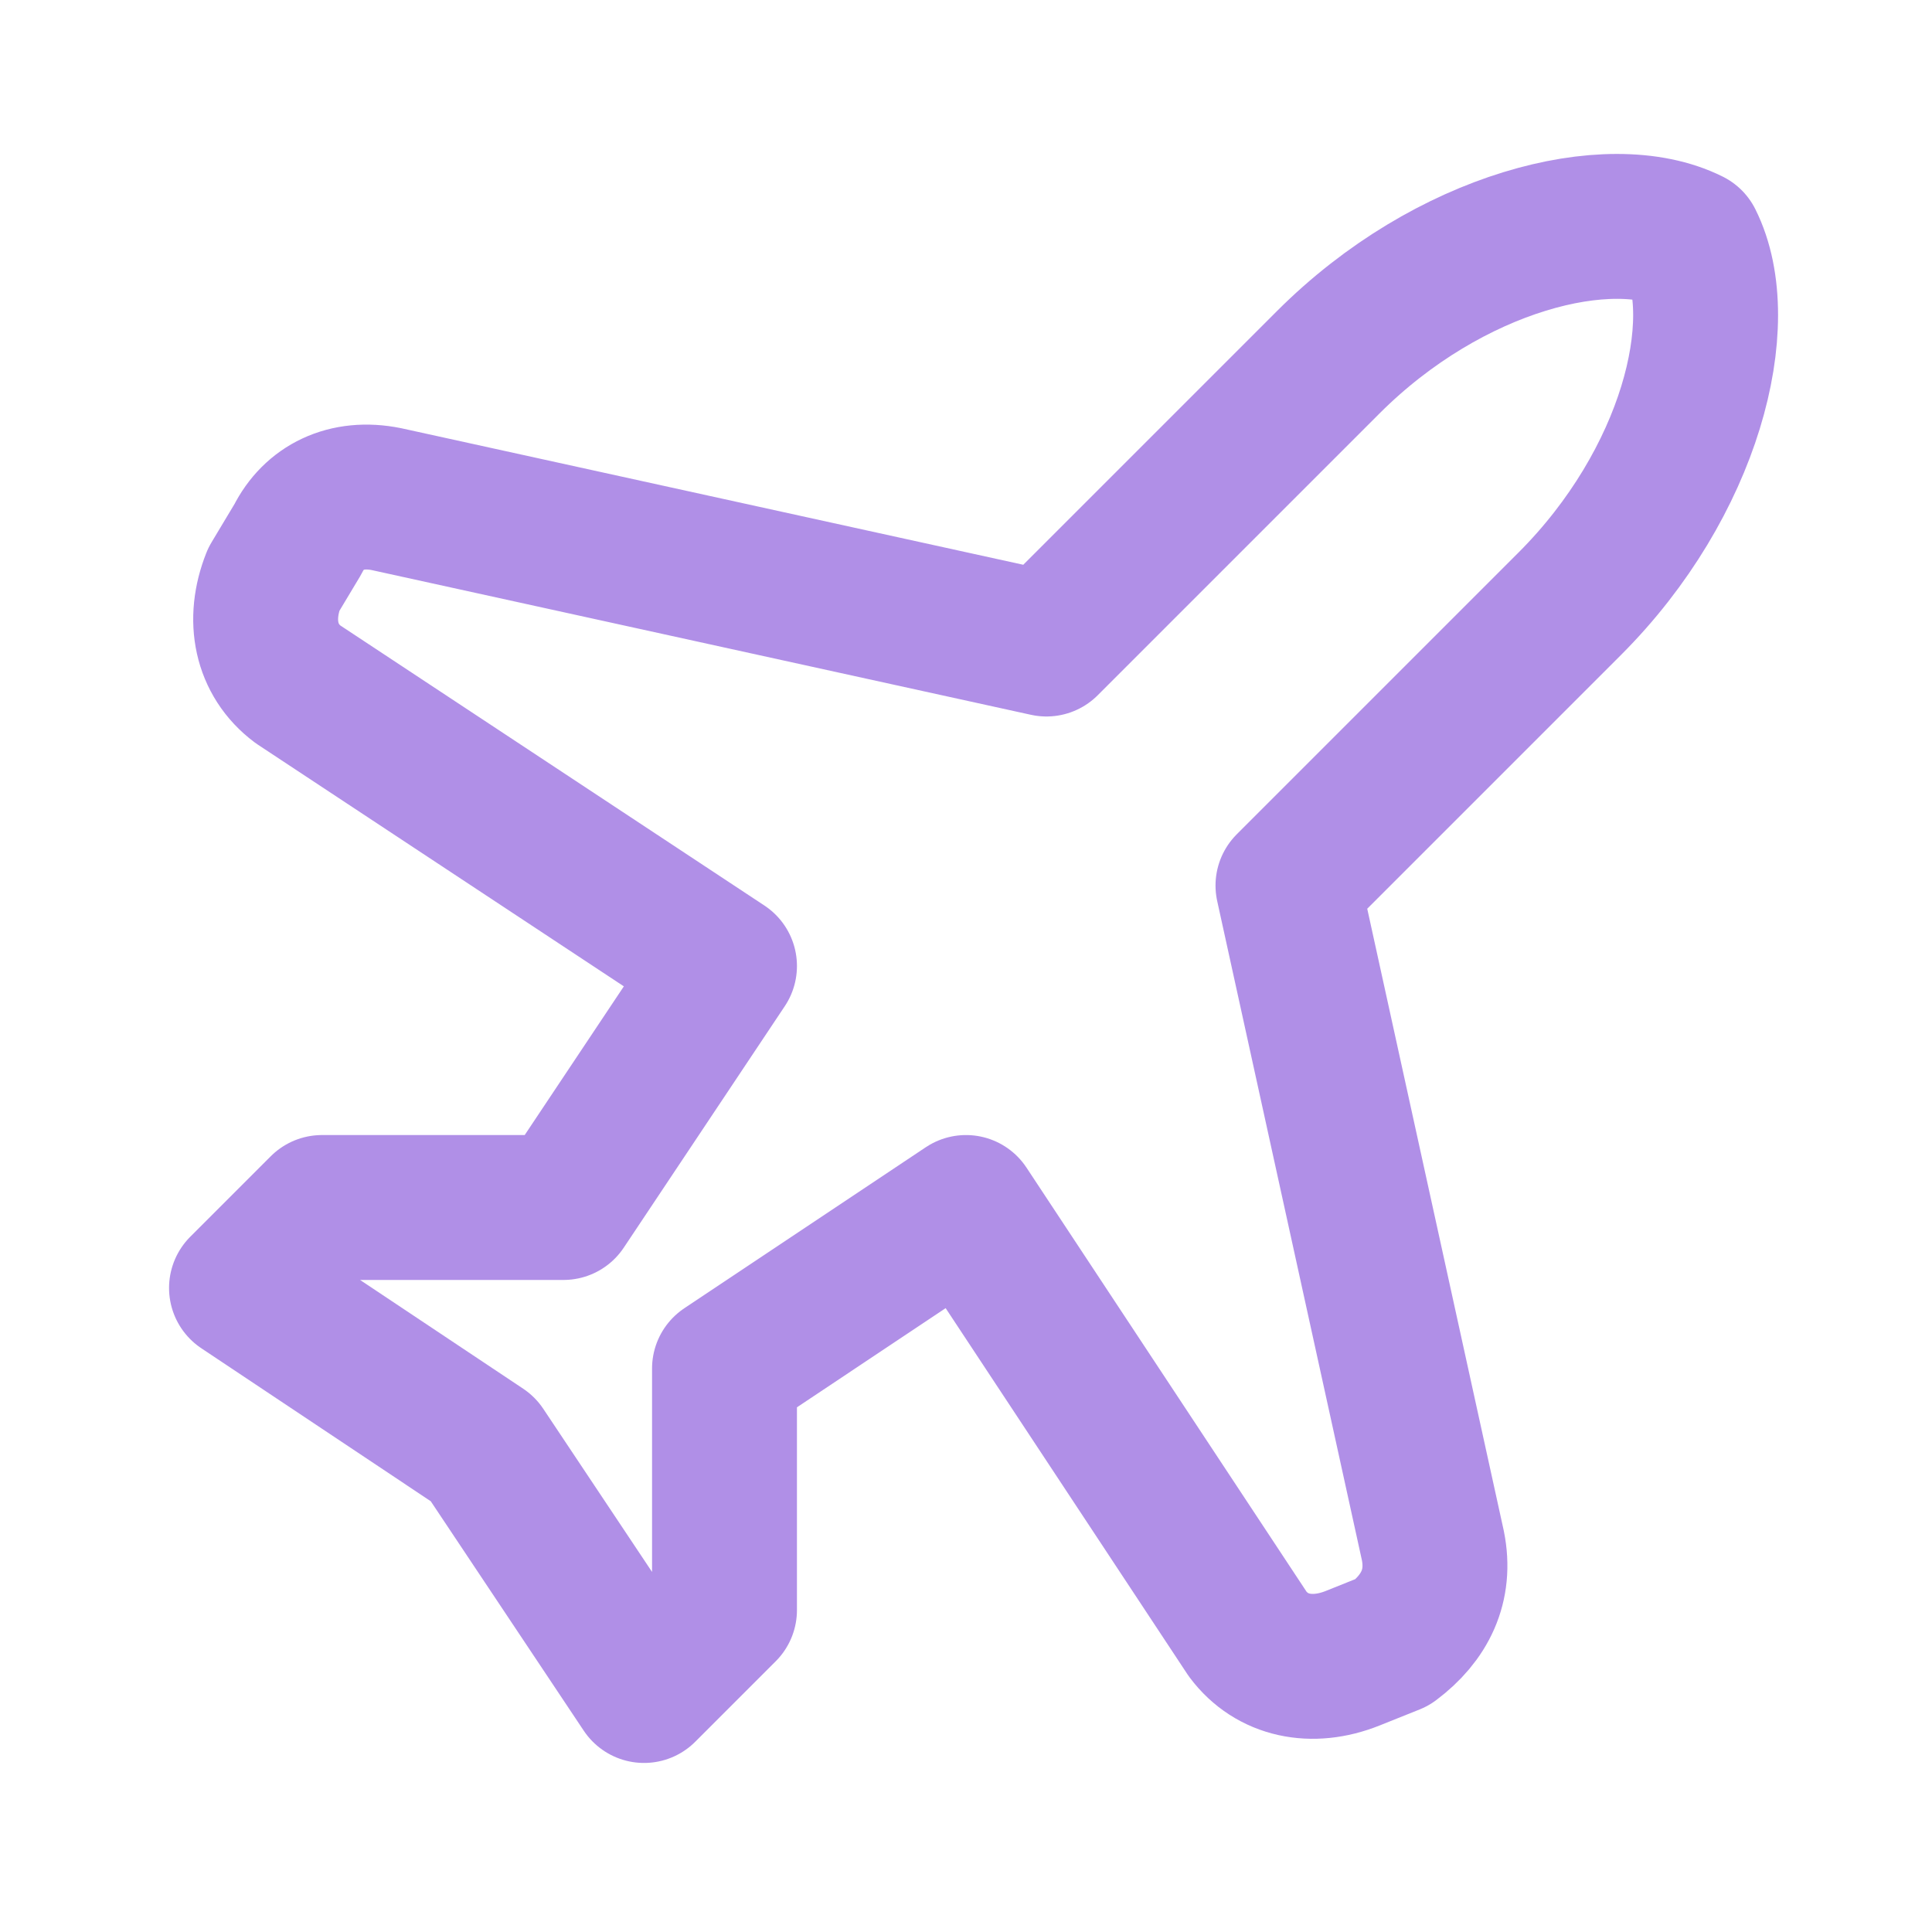 <svg xmlns="http://www.w3.org/2000/svg" fill="none" viewBox="0 0 20 20" height="20" width="20">
<g id="plane">
<path stroke-linejoin="round" stroke-linecap="round" stroke-width="1.5" stroke="#B08FE7" d="M14.833 16L13.333 9.167L16.25 6.25C17.5 5 17.917 3.333 17.5 2.5C16.667 2.083 15 2.5 13.75 3.75L10.833 6.667L4 5.167C3.583 5.083 3.25 5.25 3.083 5.583L2.833 6C2.667 6.417 2.75 6.833 3.083 7.083L7.5 10L5.833 12.5H3.333L2.5 13.333L5 15L6.667 17.5L7.5 16.667V14.167L10 12.5L12.917 16.917C13.167 17.25 13.583 17.333 14 17.167L14.417 17C14.75 16.75 14.917 16.417 14.833 16Z" id="Vector"></path>
</g>
</svg>
